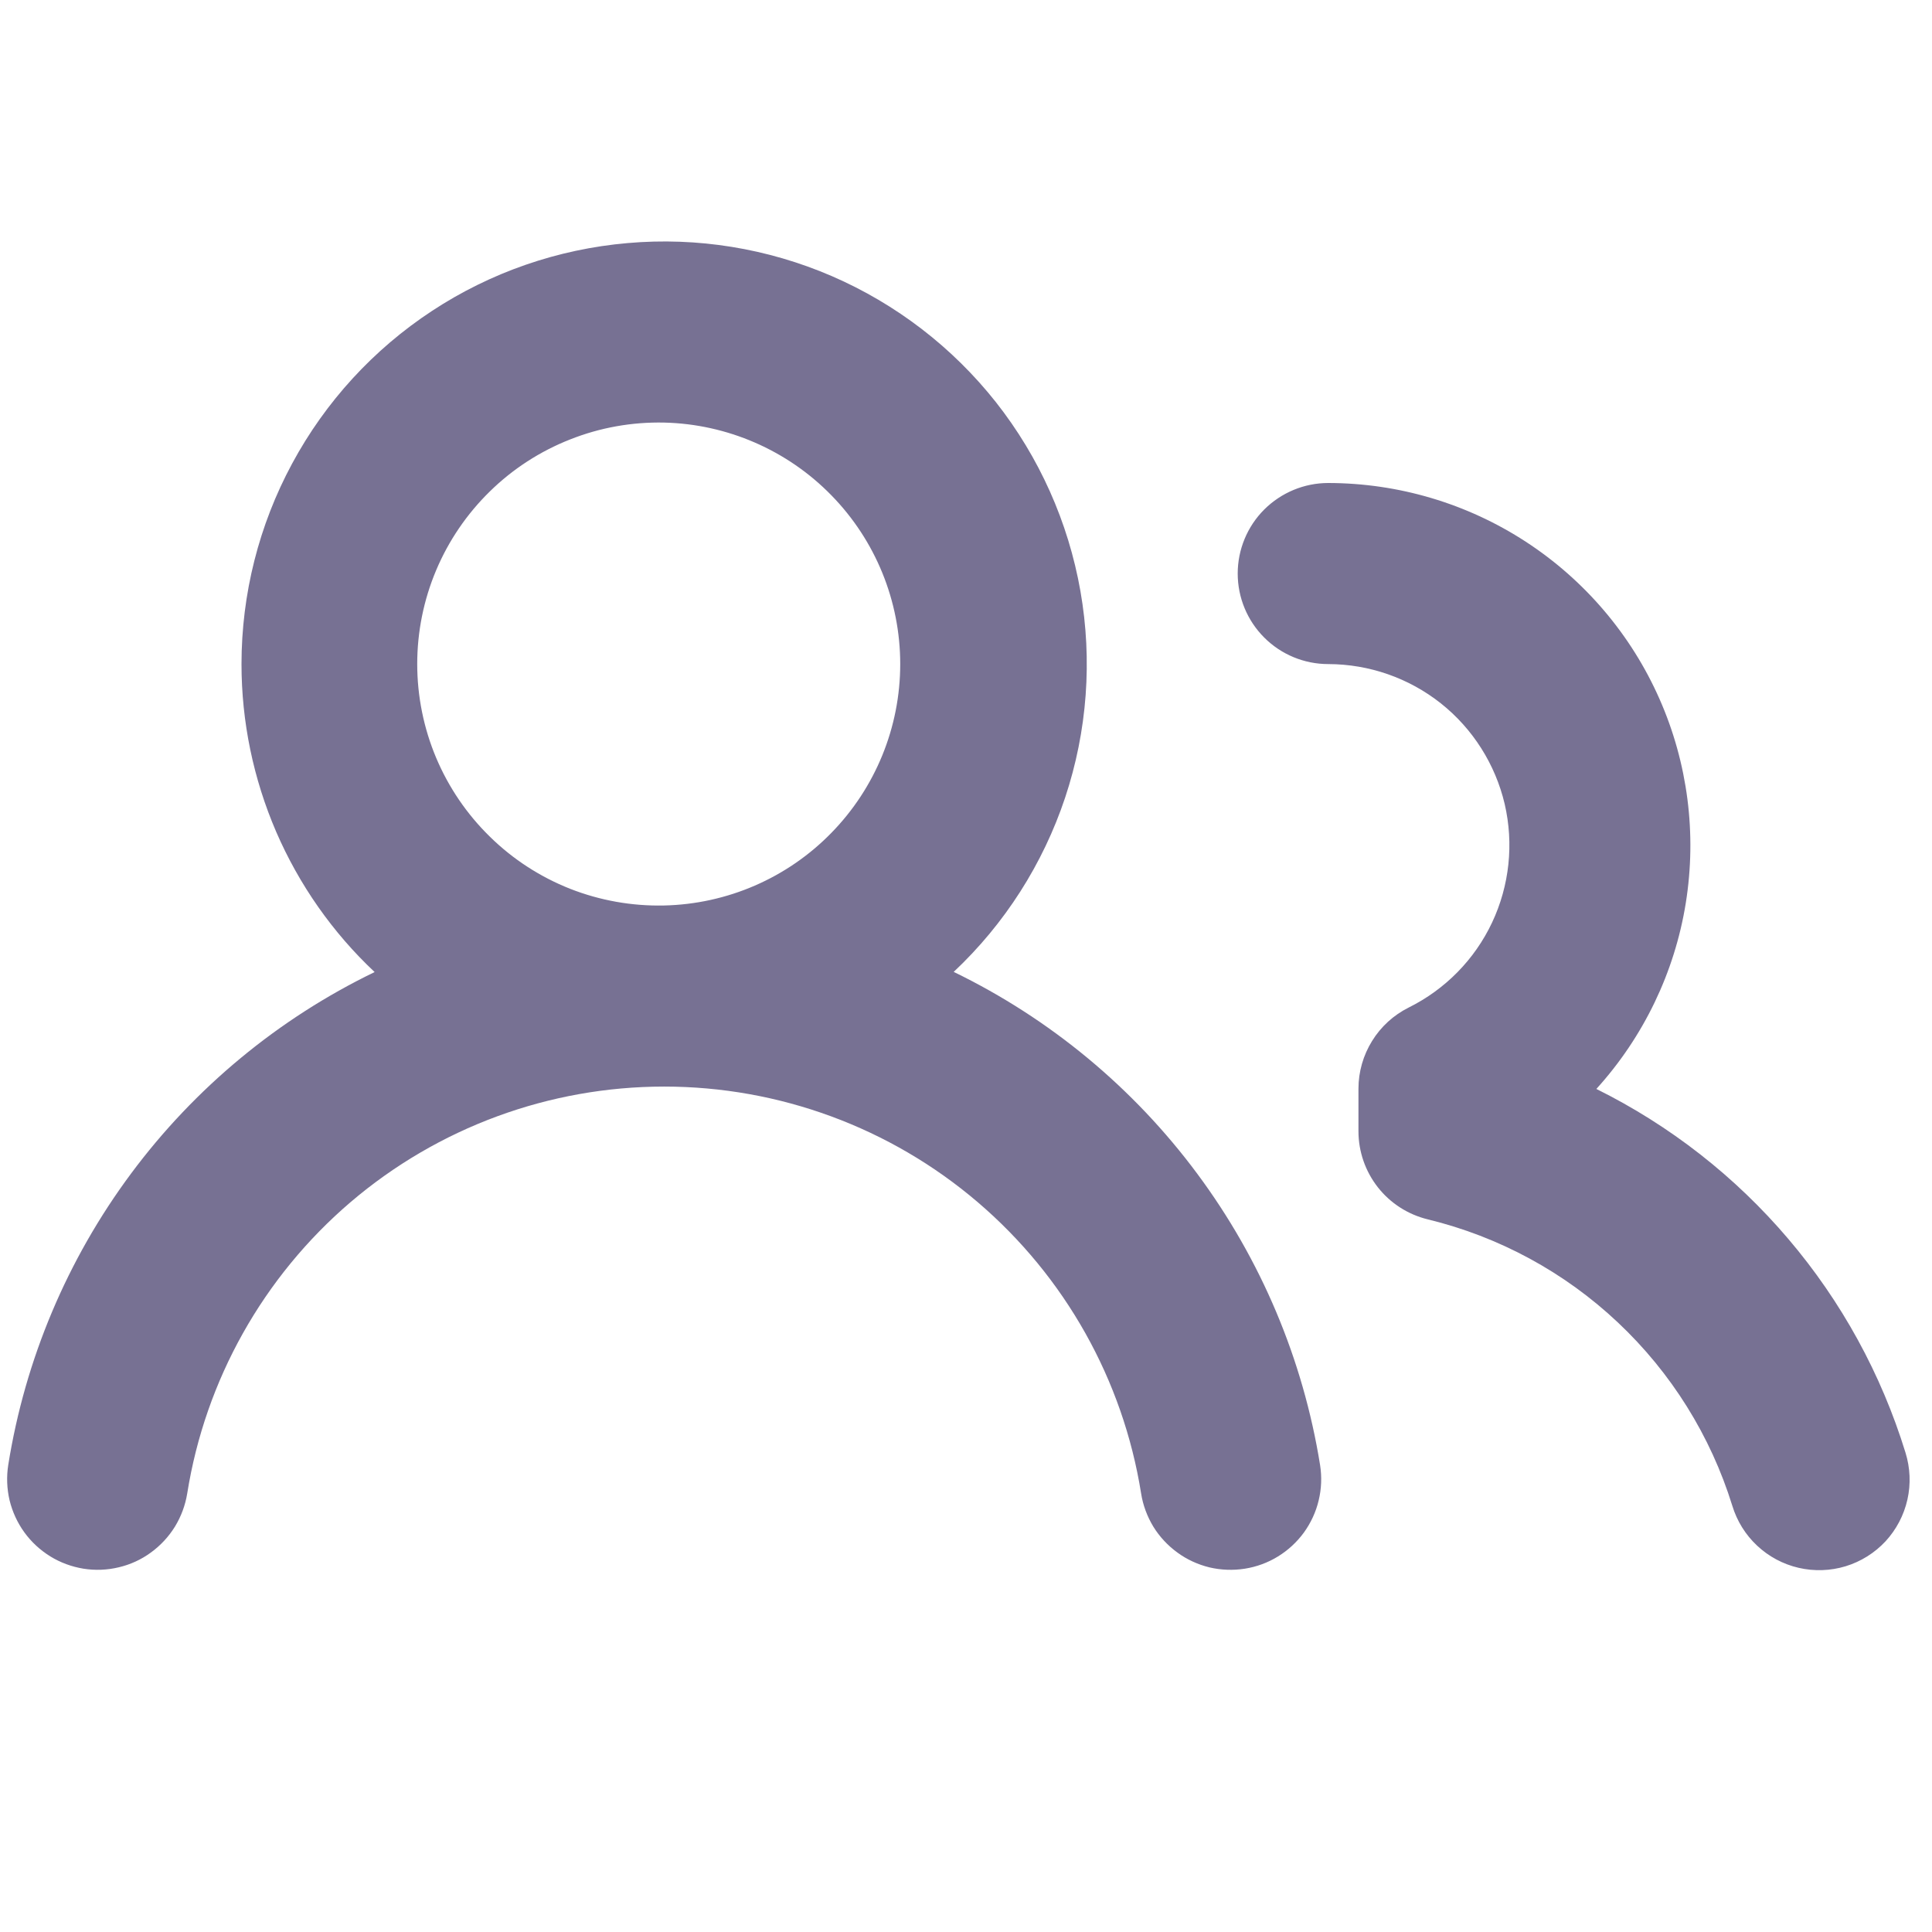 <svg width="22" height="22" viewBox="0 0 22 22" fill="none" xmlns="http://www.w3.org/2000/svg">
<g id="octicon:people-16">
<path id="Vector" d="M2.75 7.562C2.75 6.765 2.948 5.98 3.327 5.278C3.706 4.575 4.253 3.978 4.92 3.54C5.586 3.102 6.351 2.837 7.146 2.768C7.94 2.698 8.74 2.828 9.472 3.144C10.204 3.461 10.846 3.954 11.341 4.58C11.835 5.207 12.165 5.946 12.303 6.731C12.441 7.517 12.381 8.325 12.129 9.082C11.877 9.838 11.441 10.521 10.86 11.067C11.956 11.599 12.907 12.387 13.633 13.365C14.359 14.342 14.839 15.48 15.032 16.683C15.053 16.817 15.048 16.953 15.016 17.085C14.985 17.217 14.927 17.341 14.848 17.451C14.768 17.56 14.668 17.653 14.552 17.724C14.437 17.795 14.308 17.842 14.175 17.863C14.041 17.884 13.904 17.879 13.772 17.848C13.641 17.816 13.516 17.759 13.407 17.679C13.297 17.599 13.204 17.499 13.133 17.384C13.063 17.268 13.015 17.14 12.994 17.006C12.788 15.714 12.128 14.538 11.132 13.688C10.137 12.839 8.871 12.373 7.563 12.373C6.254 12.373 4.989 12.839 3.993 13.688C2.998 14.538 2.338 15.714 2.132 17.006C2.11 17.14 2.063 17.268 1.992 17.384C1.921 17.499 1.828 17.599 1.718 17.679C1.609 17.759 1.485 17.816 1.353 17.847C1.221 17.879 1.084 17.884 0.951 17.863C0.817 17.841 0.688 17.794 0.573 17.723C0.458 17.652 0.357 17.559 0.278 17.45C0.198 17.34 0.141 17.215 0.109 17.084C0.078 16.952 0.073 16.815 0.094 16.681C0.286 15.479 0.766 14.341 1.492 13.364C2.218 12.387 3.17 11.599 4.266 11.069C3.787 10.619 3.406 10.075 3.145 9.472C2.885 8.869 2.75 8.219 2.75 7.562ZM15.125 5.5C15.924 5.501 16.706 5.733 17.375 6.169C18.044 6.605 18.573 7.226 18.896 7.957C19.219 8.687 19.323 9.496 19.196 10.285C19.069 11.073 18.715 11.808 18.178 12.4C19.015 12.815 19.759 13.396 20.364 14.108C20.97 14.82 21.423 15.648 21.698 16.541C21.752 16.715 21.76 16.899 21.72 17.076C21.68 17.254 21.594 17.417 21.471 17.551C21.347 17.684 21.19 17.782 21.017 17.835C20.843 17.888 20.658 17.894 20.481 17.853C20.304 17.812 20.141 17.725 20.009 17.601C19.876 17.477 19.779 17.32 19.726 17.146C19.479 16.349 19.03 15.63 18.422 15.058C17.815 14.486 17.069 14.082 16.258 13.885C16.033 13.83 15.833 13.702 15.69 13.52C15.547 13.338 15.469 13.113 15.469 12.881V12.397C15.469 12.205 15.523 12.017 15.624 11.854C15.725 11.69 15.869 11.559 16.041 11.473C16.458 11.266 16.793 10.925 16.991 10.504C17.189 10.083 17.239 9.608 17.134 9.155C17.027 8.702 16.771 8.298 16.407 8.009C16.042 7.72 15.591 7.563 15.125 7.562C14.852 7.562 14.59 7.454 14.396 7.26C14.203 7.067 14.094 6.805 14.094 6.531C14.094 6.258 14.203 5.995 14.396 5.802C14.59 5.609 14.852 5.5 15.125 5.5ZM7.563 4.812C7.197 4.804 6.832 4.869 6.492 5.004C6.151 5.138 5.84 5.339 5.579 5.595C5.317 5.851 5.108 6.157 4.966 6.495C4.824 6.832 4.751 7.195 4.751 7.561C4.751 7.927 4.824 8.29 4.966 8.628C5.108 8.965 5.316 9.271 5.578 9.527C5.839 9.784 6.15 9.985 6.49 10.12C6.831 10.254 7.195 10.319 7.562 10.311C8.28 10.295 8.964 9.999 9.466 9.485C9.969 8.971 10.251 8.281 10.251 7.562C10.251 6.844 9.97 6.154 9.467 5.64C8.965 5.126 8.281 4.829 7.563 4.812Z" fill="#777193"/>
</g>
</svg>
